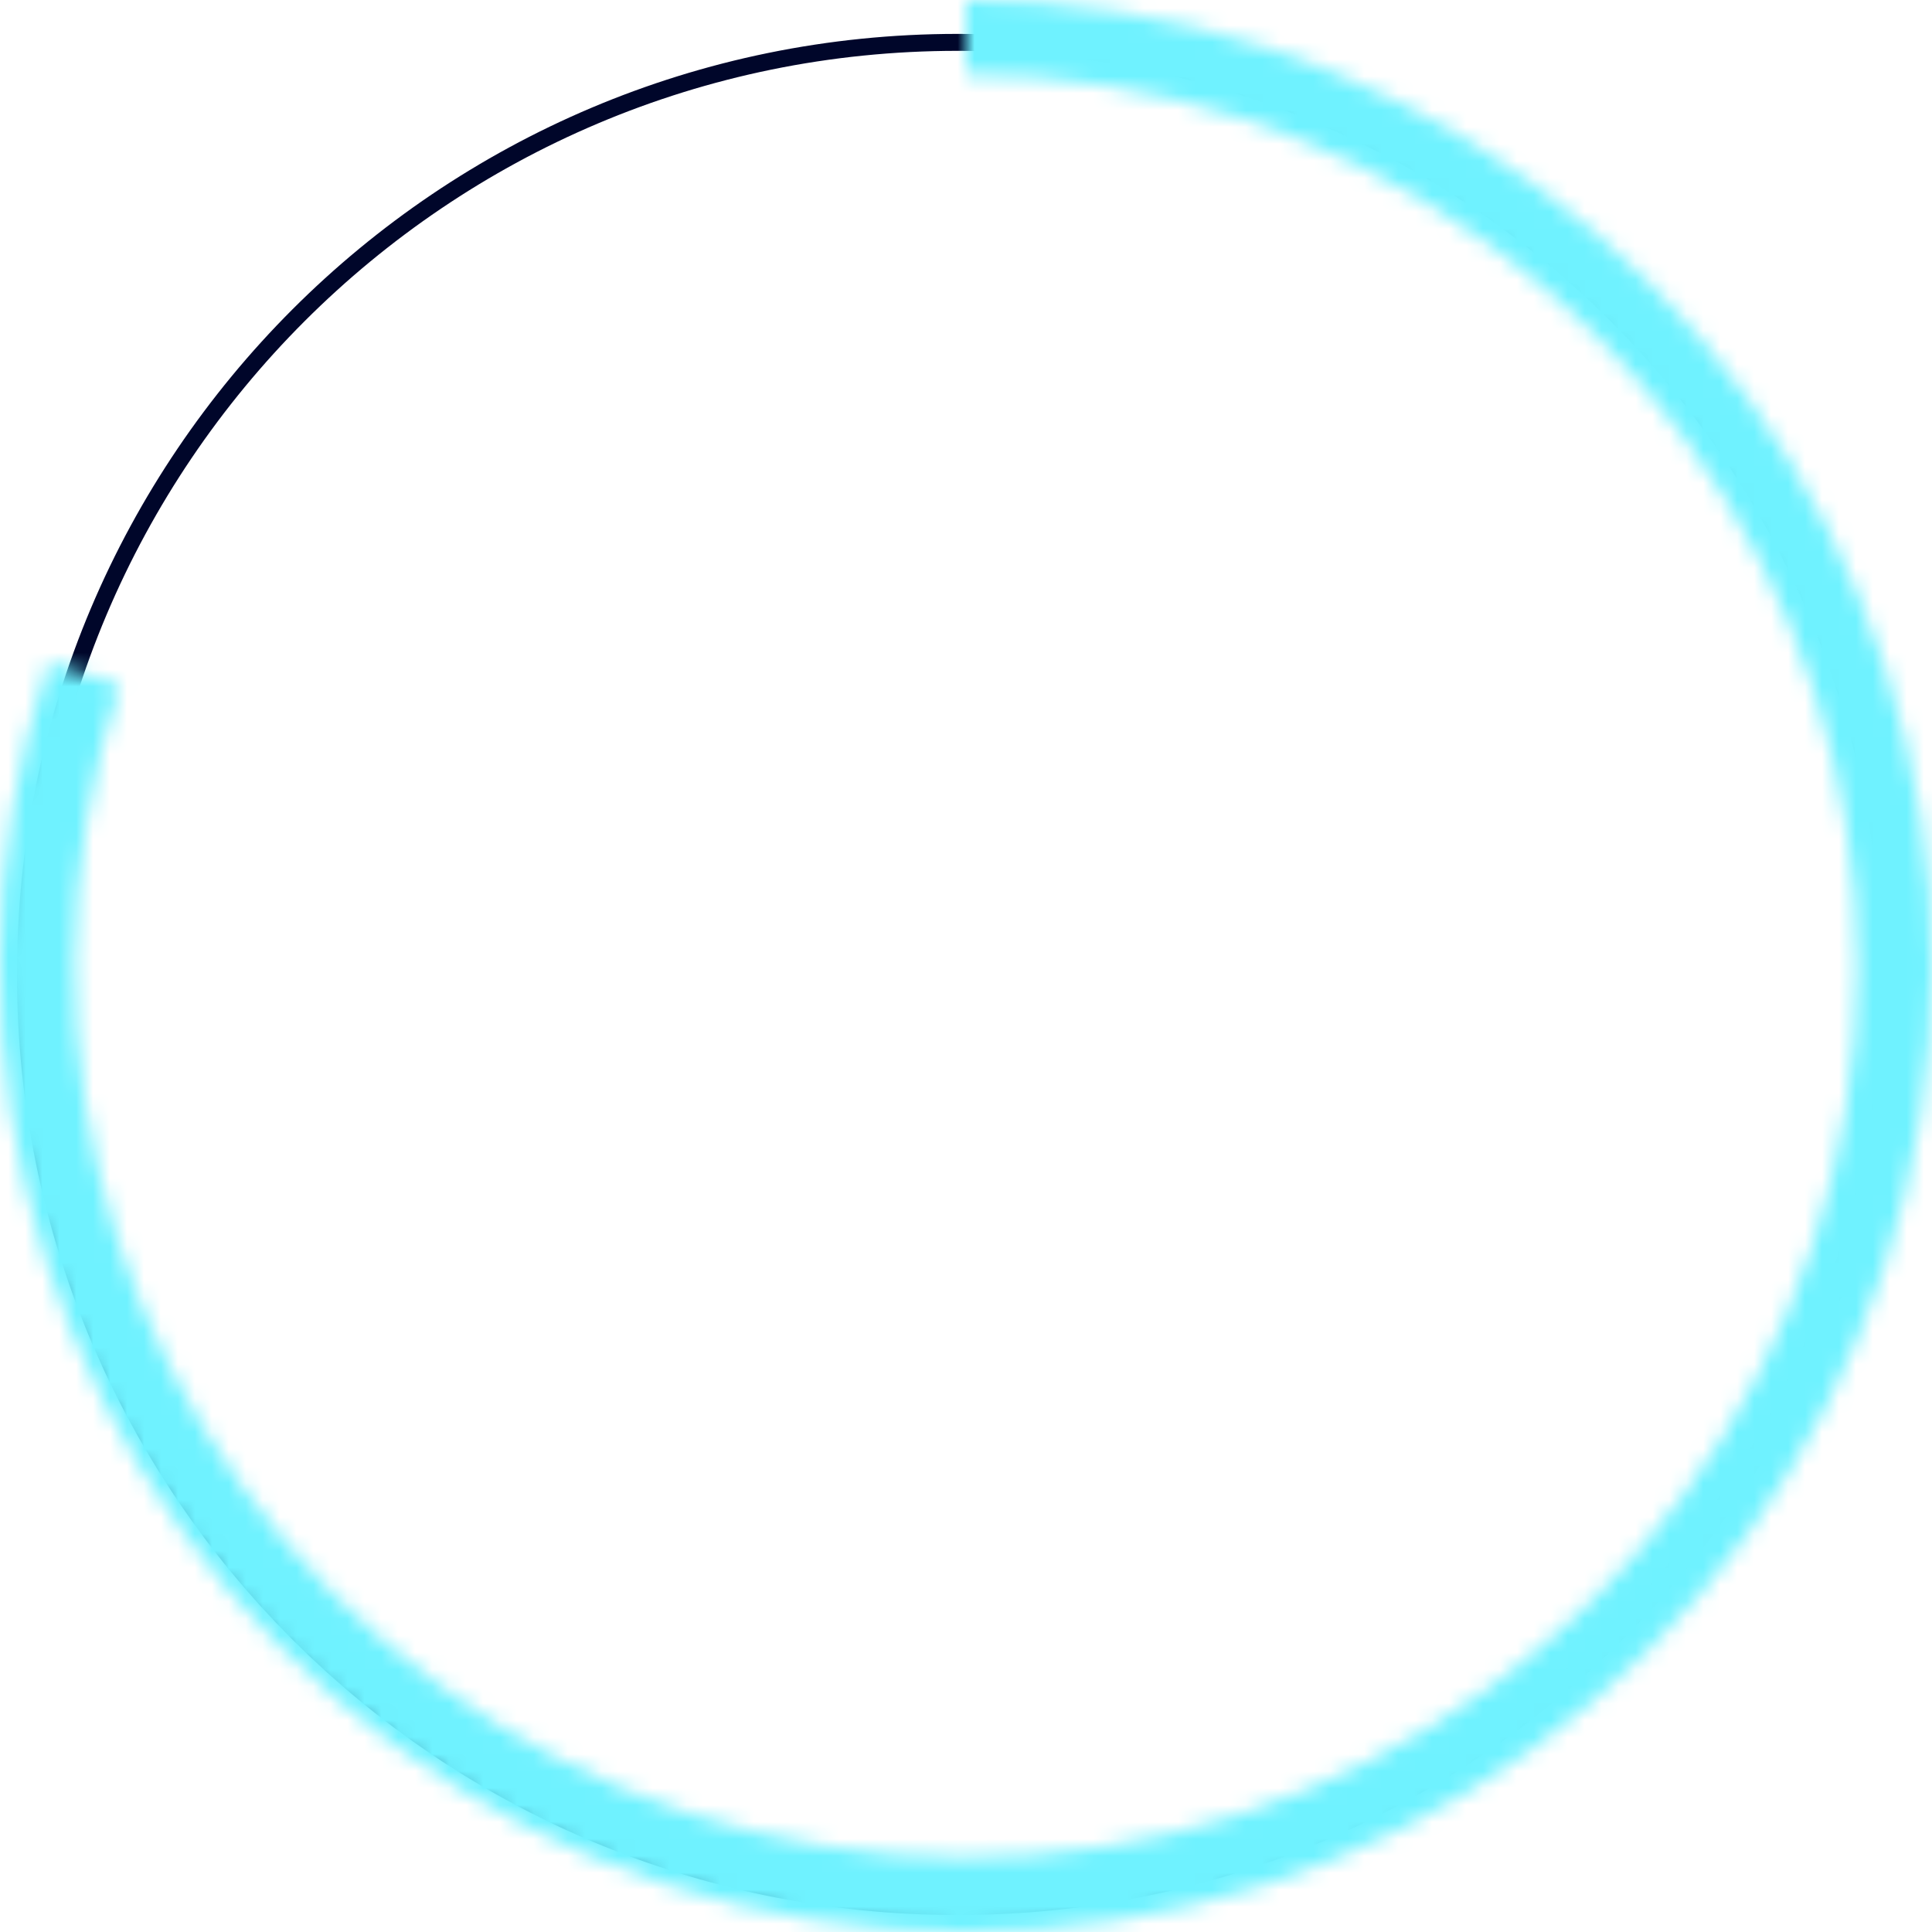 <?xml version="1.0" encoding="UTF-8"?> <svg xmlns="http://www.w3.org/2000/svg" width="114" height="114" viewBox="0 0 114 114" fill="none"> <g clip-path="url(#clip0_110_101)"> <path d="M56.5 112.5C86.876 112.5 111.5 87.876 111.5 57.5C111.5 27.124 86.876 2.5 56.5 2.5C26.124 2.5 1.5 27.124 1.5 57.5C1.5 87.876 26.124 112.5 56.5 112.5Z" stroke="#00062A"></path> <mask id="mask0_110_101" style="mask-type:alpha" maskUnits="userSpaceOnUse" x="0" y="0" width="114" height="115"> <path d="M57 0C69.052 5.268e-07 80.793 3.82 90.538 10.911C100.283 18.002 107.529 27.999 111.236 39.467C114.943 50.934 114.921 63.281 111.171 74.735C107.421 86.188 100.138 96.159 90.367 103.213C80.596 110.268 68.84 114.044 56.788 114C44.737 113.955 33.01 110.091 23.291 102.964C13.573 95.837 6.364 85.813 2.699 74.332C-0.966 62.851 -0.897 50.504 2.895 39.064L7.078 40.451C3.579 51.006 3.515 62.399 6.896 72.992C10.278 83.586 16.93 92.835 25.897 99.411C34.864 105.987 45.685 109.552 56.805 109.594C67.925 109.635 78.772 106.151 87.787 99.641C96.803 93.132 103.524 83.932 106.984 73.364C110.443 62.796 110.465 51.403 107.044 40.822C103.623 30.241 96.937 21.017 87.945 14.474C78.954 7.931 68.12 4.406 57 4.406V0Z" fill="white"></path> </mask> <g mask="url(#mask0_110_101)"> <path d="M57 0C69.052 5.268e-07 80.793 3.82 90.538 10.911C100.283 18.002 107.529 27.999 111.236 39.467C114.943 50.934 114.921 63.281 111.171 74.735C107.421 86.188 100.138 96.159 90.367 103.213C80.596 110.268 68.84 114.044 56.788 114C44.737 113.955 33.01 110.091 23.291 102.964C13.573 95.837 6.364 85.813 2.699 74.332C-0.966 62.851 -0.897 50.504 2.895 39.064L7.078 40.451C3.579 51.006 3.515 62.399 6.896 72.992C10.278 83.586 16.93 92.835 25.897 99.411C34.864 105.987 45.685 109.552 56.805 109.594C67.925 109.635 78.772 106.151 87.787 99.641C96.803 93.132 103.524 83.932 106.984 73.364C110.443 62.796 110.465 51.403 107.044 40.822C103.623 30.241 96.937 21.017 87.945 14.474C78.954 7.931 68.12 4.406 57 4.406V0Z" stroke="#6FF2FF" stroke-width="12"></path> </g> </g> <defs> <clipPath id="clip0_110_101"> <rect width="114" height="114" fill="white"></rect> </clipPath> </defs> </svg> 